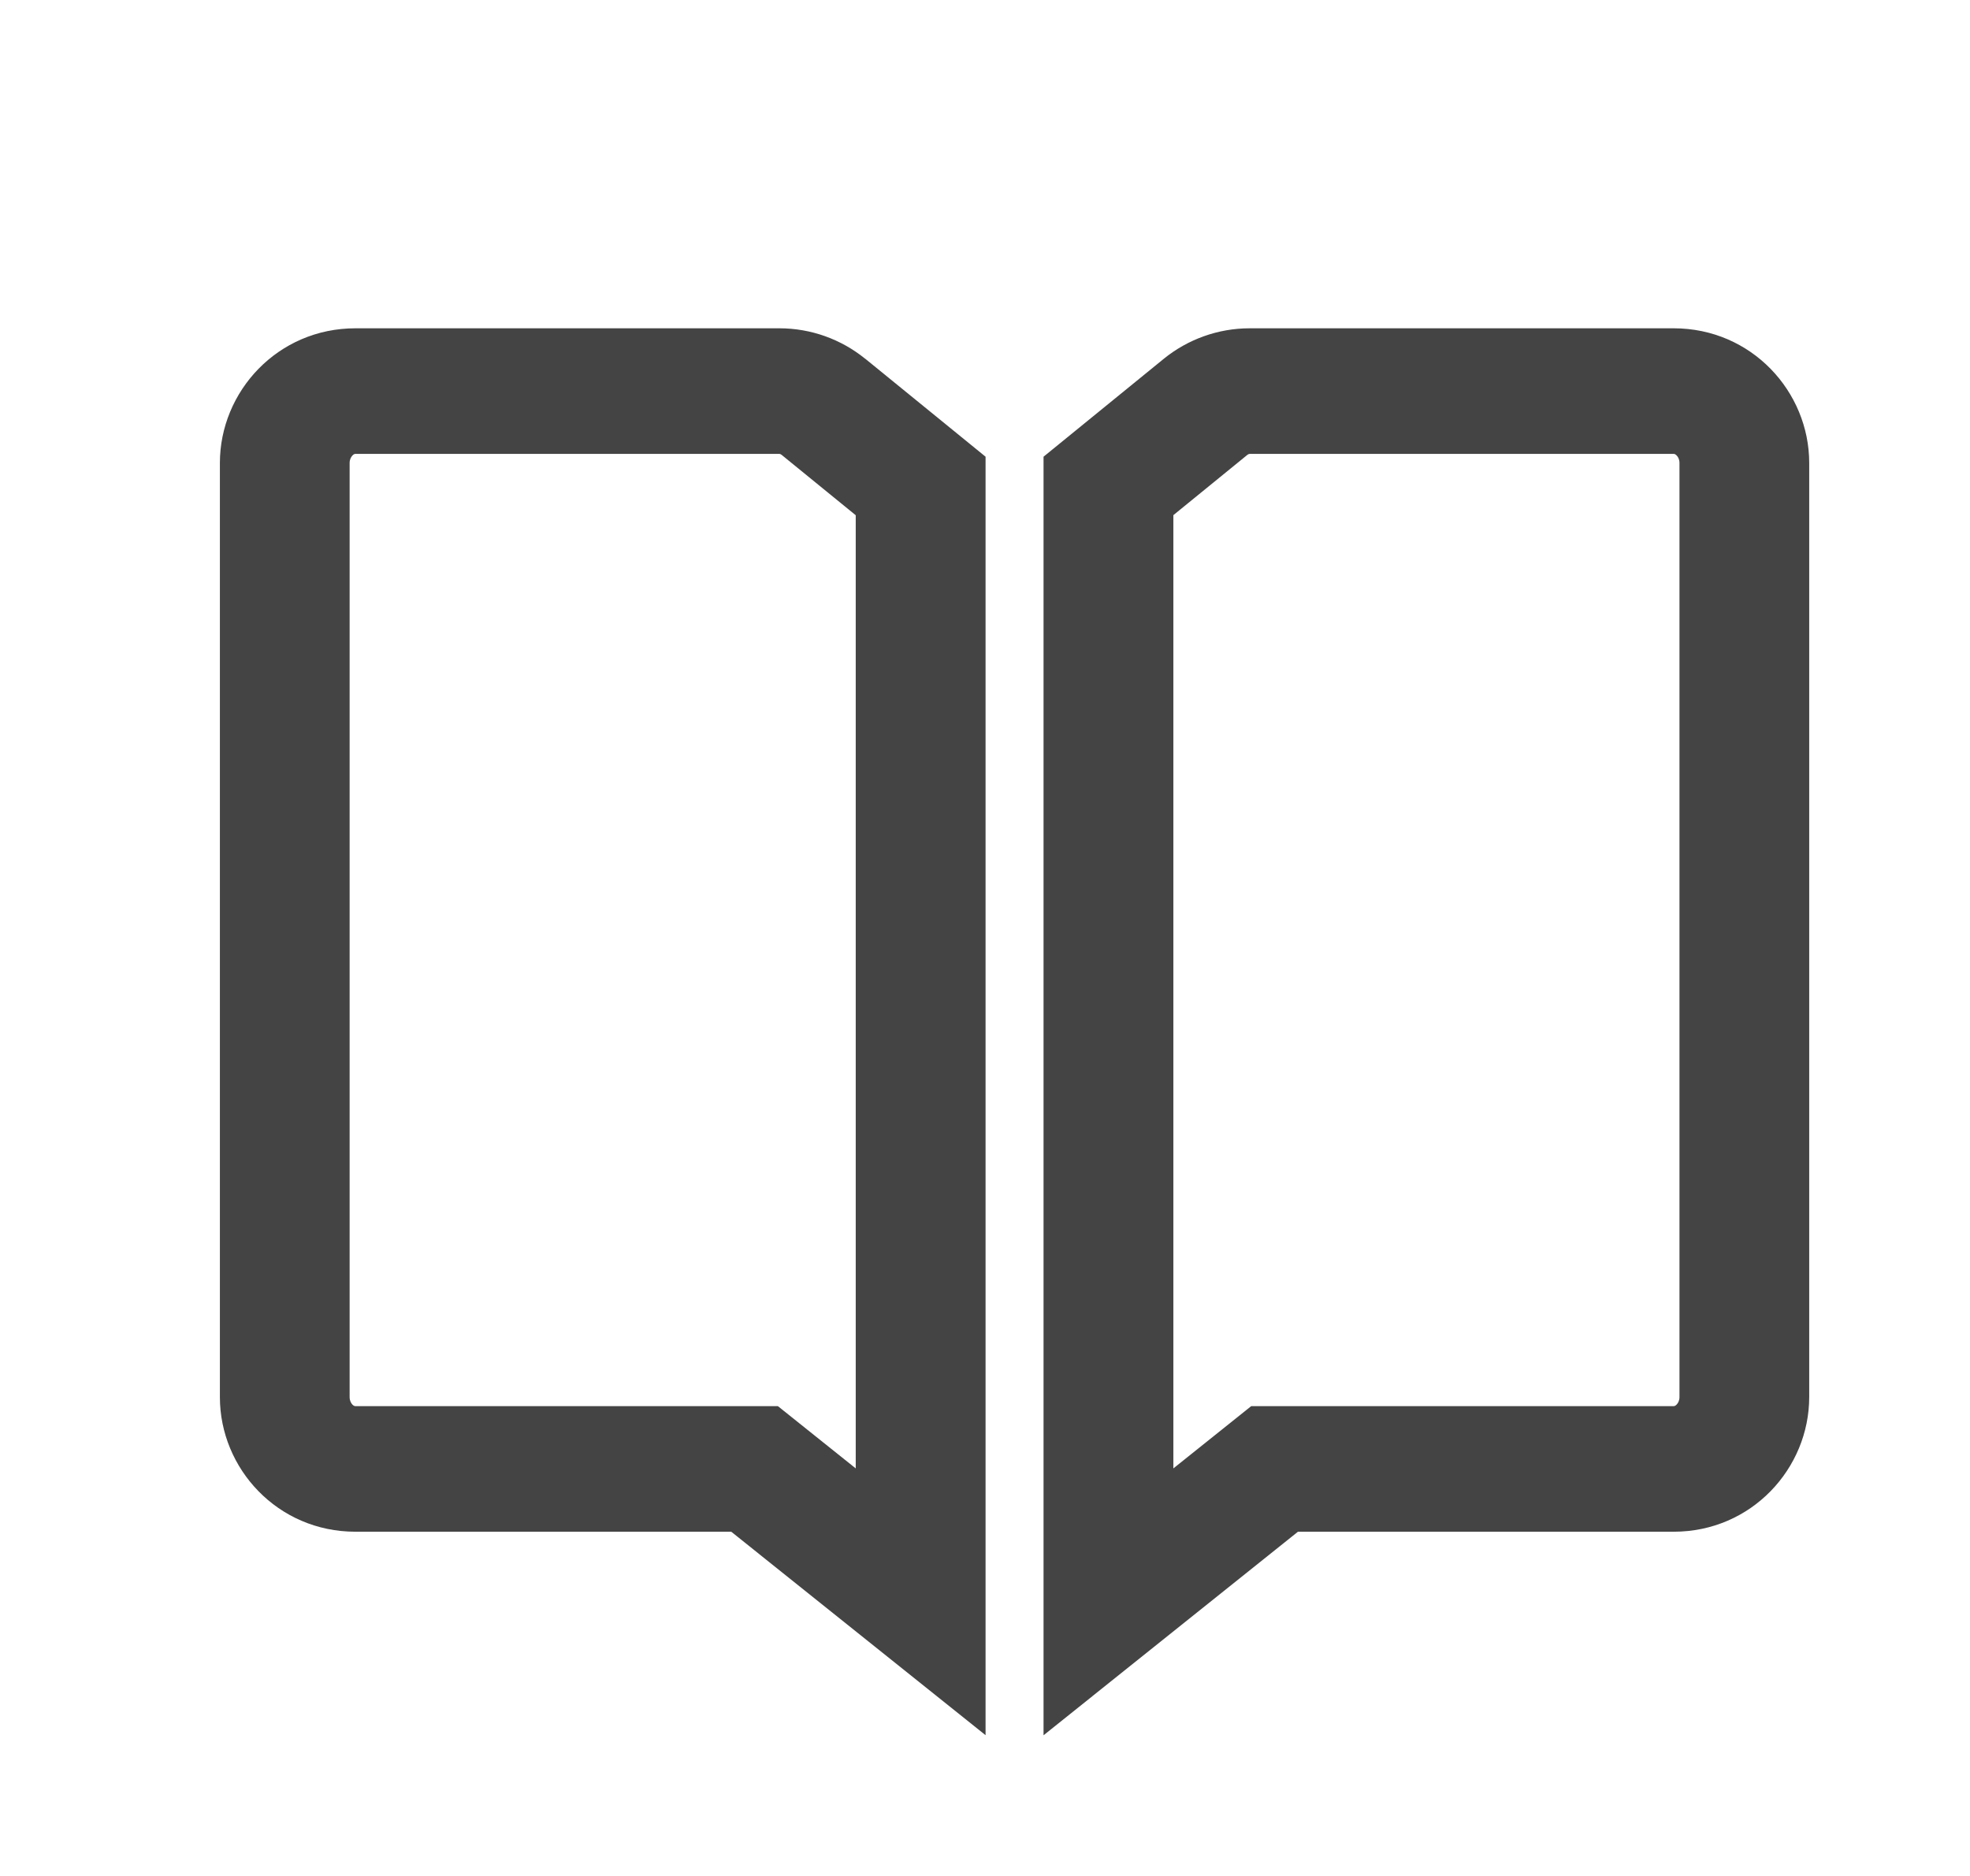 <?xml version="1.0" encoding="UTF-8" standalone="no"?>
<svg xmlns="http://www.w3.org/2000/svg" fill="none" height="20" viewBox="0 0 21 20" width="21">
  
  <path clip-rule="evenodd" d="M12.407 3.824C12.663 3.617 12.985 3.5 13.322 3.5H17.841C18.671 3.5 19.286 4.175 19.286 4.936V14.894C19.286 15.655 18.671 16.33 17.841 16.33H13.836L11.124 18.5V4.869L12.406 3.825L12.407 3.824ZM13.296 4.85C13.296 4.85 13.296 4.85 13.296 4.85L12.508 5.492V15.655L13.338 14.991H17.841C17.847 14.991 17.858 14.99 17.873 14.974C17.889 14.958 17.903 14.931 17.903 14.894V4.936C17.903 4.898 17.889 4.872 17.873 4.856C17.858 4.84 17.847 4.839 17.841 4.839H13.322C13.319 4.839 13.316 4.84 13.312 4.841C13.308 4.842 13.303 4.845 13.296 4.85ZM2.344 4.936C2.344 4.175 2.959 3.5 3.789 3.5H8.308C8.645 3.5 8.967 3.617 9.223 3.825L9.224 3.825L10.506 4.869V18.499L7.795 16.33H3.789C2.959 16.33 2.344 15.656 2.344 14.895V4.936ZM3.757 4.856C3.742 4.872 3.727 4.899 3.727 4.936V14.895C3.727 14.932 3.742 14.959 3.757 14.975C3.772 14.99 3.783 14.991 3.789 14.991H8.292L9.122 15.655V5.493L8.334 4.851C8.334 4.851 8.334 4.851 8.334 4.851C8.328 4.846 8.322 4.843 8.318 4.841C8.314 4.84 8.311 4.839 8.308 4.839H3.789C3.783 4.839 3.772 4.84 3.757 4.856Z" fill="#444444" fill-rule="evenodd"/>
  
</svg>
